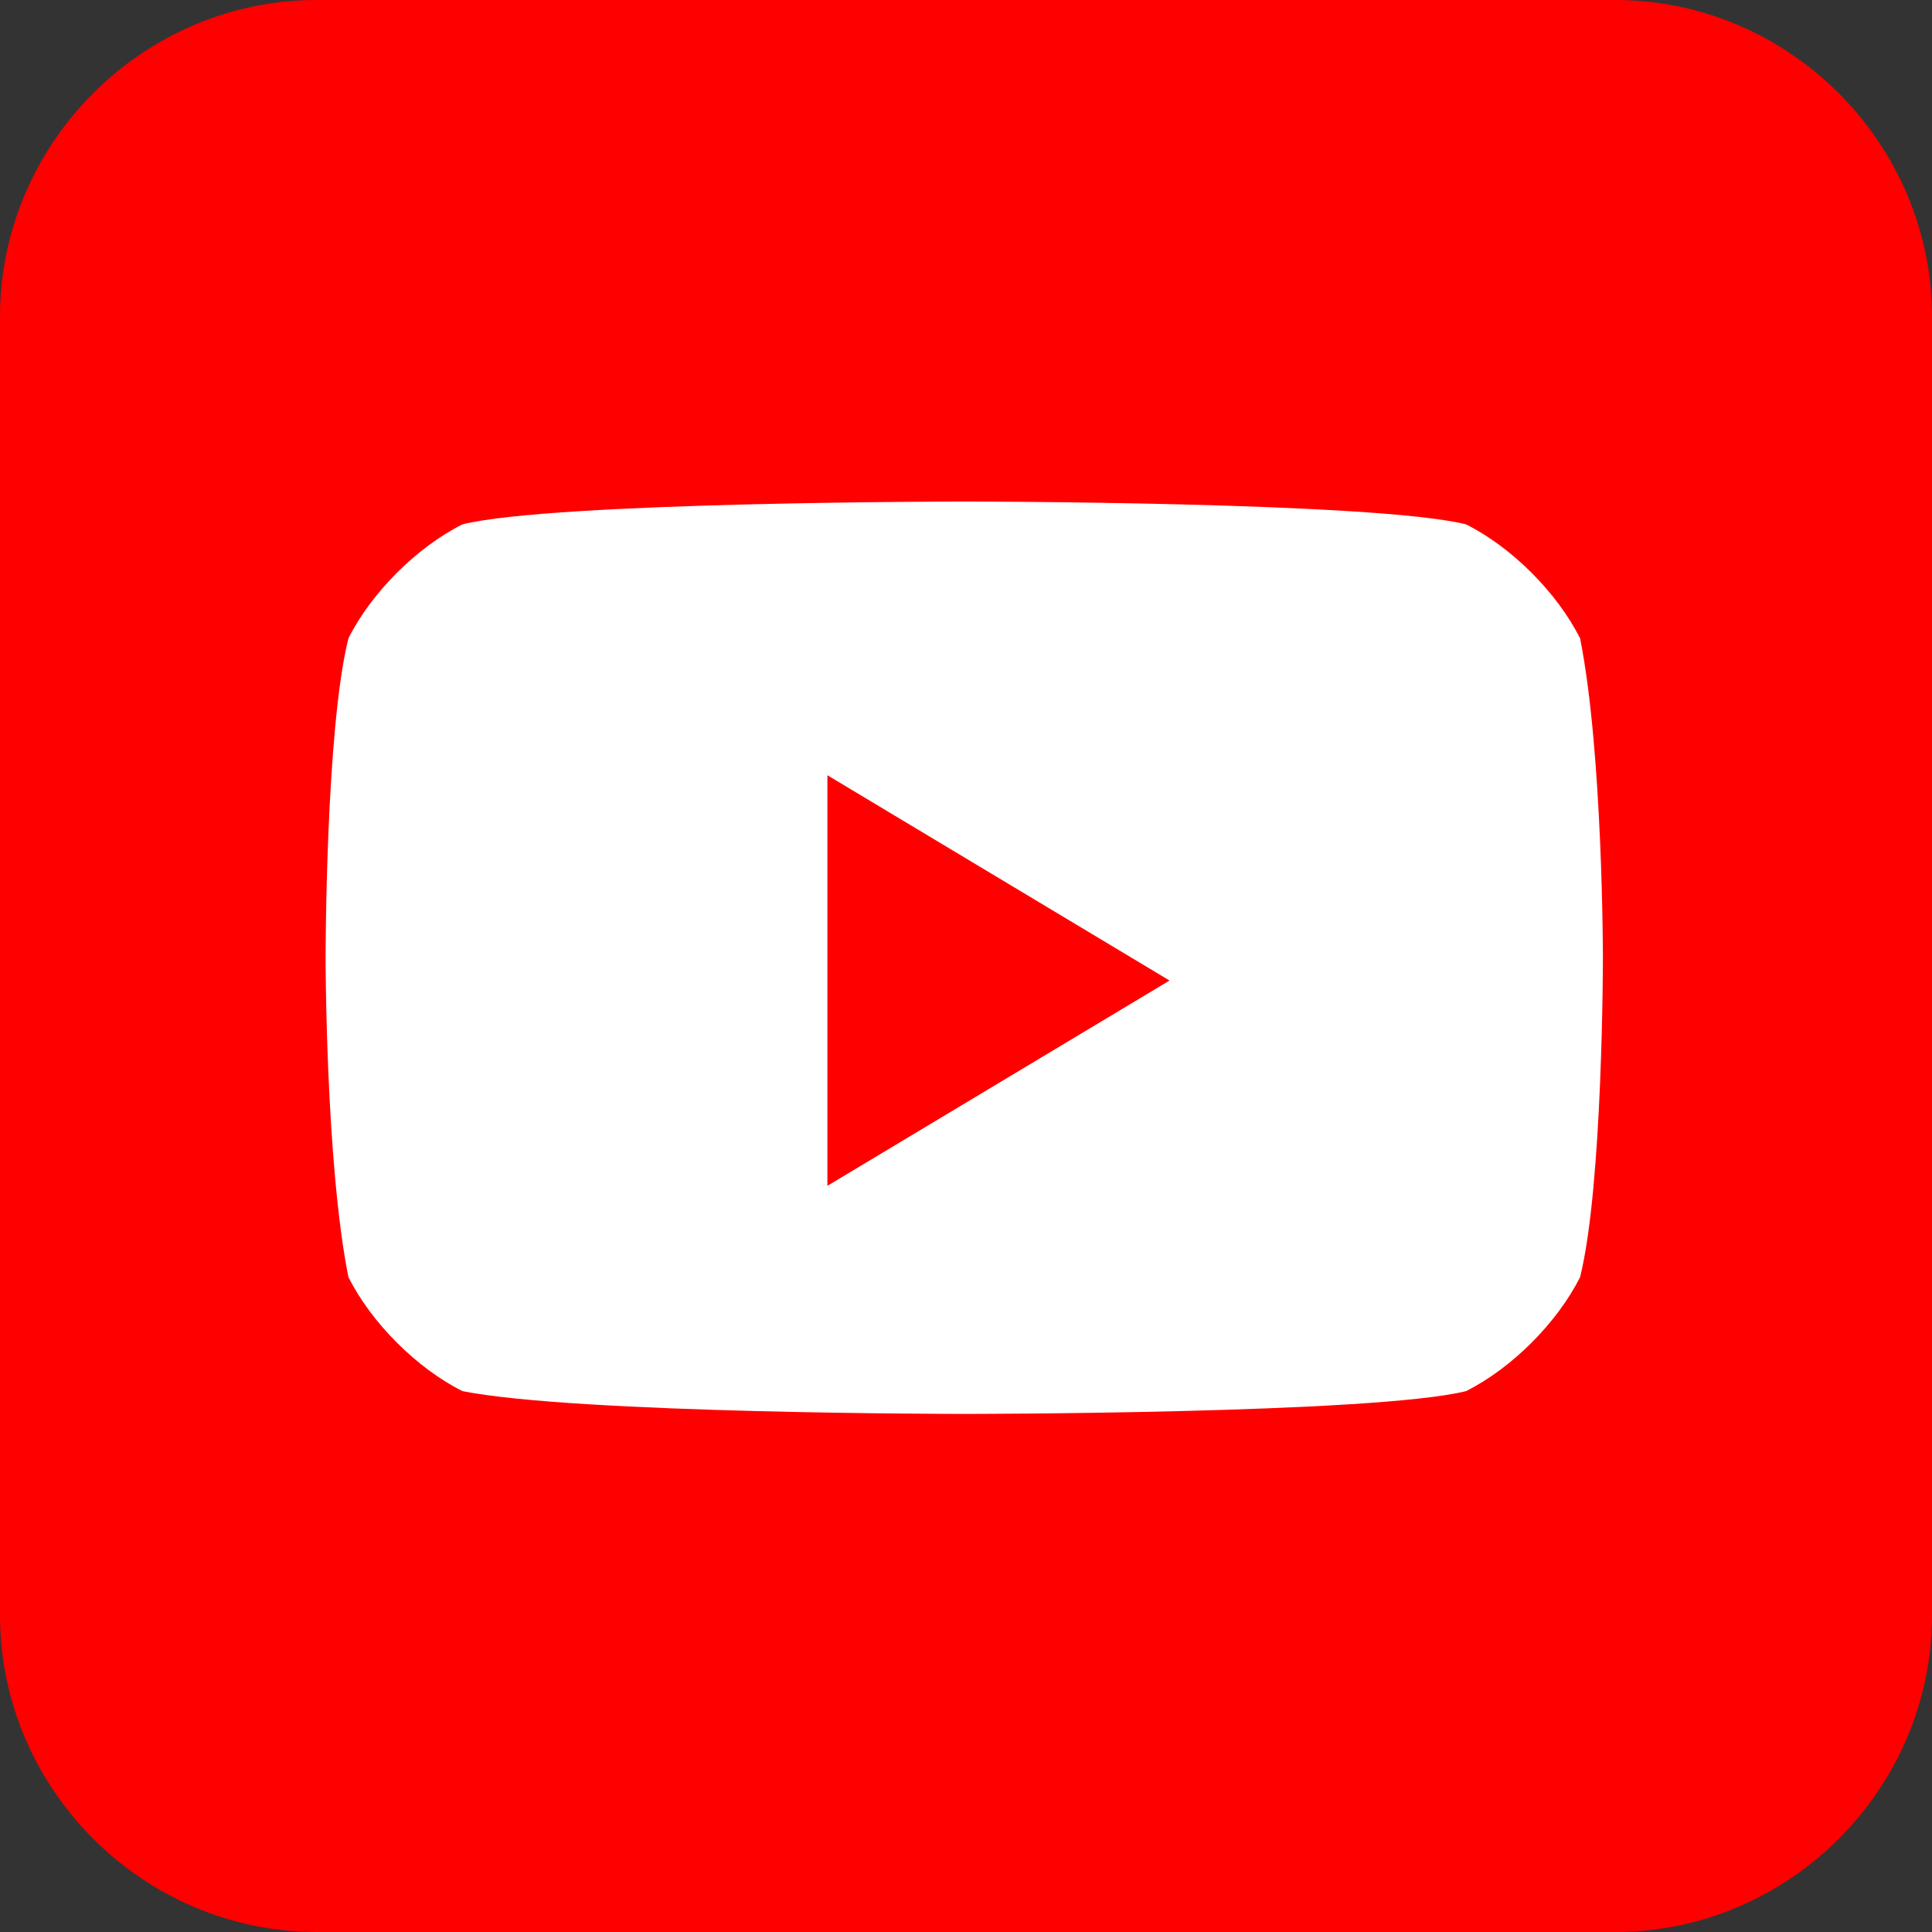 <?xml version="1.0" encoding="utf-8"?>
<!-- Generator: Adobe Illustrator 22.0.1, SVG Export Plug-In . SVG Version: 6.00 Build 0)  -->
<svg version="1.1"
	 id="Слой_1" inkscape:version="0.91 r13725" sodipodi:docname="YouTube_social_red_squircle_(2017).svg" xmlns:cc="http://creativecommons.org/ns#" xmlns:dc="http://purl.org/dc/elements/1.1/" xmlns:inkscape="http://www.inkscape.org/namespaces/inkscape" xmlns:rdf="http://www.w3.org/1999/02/22-rdf-syntax-ns#" xmlns:sodipodi="http://sodipodi.sourceforge.net/DTD/sodipodi-0.dtd" xmlns:svg="http://www.w3.org/2000/svg"
	 xmlns="http://www.w3.org/2000/svg" xmlns:xlink="http://www.w3.org/1999/xlink" x="0px" y="0px" viewBox="0 0 50 50"
	 style="enable-background:new 0 0 50 50;" xml:space="preserve">
<rect x="0" y="0" width="50" height="50" fill="#333333" stroke="none"/>
<style type="text/css">
	.st0{fill:#FF0000;}
	.st1{fill:#FFFFFF;}
</style>
<sodipodi:namedview  bordercolor="#666666" borderopacity="1" fit-margin-bottom="0" fit-margin-left="0" fit-margin-right="0" fit-margin-top="0" gridtolerance="10" guidetolerance="10" id="namedview13" inkscape:current-layer="Слой_1" inkscape:cx="186.0629" inkscape:cy="115.41015" inkscape:pageopacity="0" inkscape:pageshadow="2" inkscape:window-height="715" inkscape:window-maximized="1" inkscape:window-width="1366" inkscape:window-x="-8" inkscape:window-y="-8" inkscape:zoom="1.18" objecttolerance="10" pagecolor="#ffffff" showgrid="false">
	</sodipodi:namedview>
<g id="g5355">
	<path id="rect4" class="st0" d="M8.2,0h33.6C46.3,0,50,3.7,50,8.2v33.6c0,4.5-3.7,8.2-8.2,8.2H8.2C3.7,50,0,46.3,0,41.8V8.2
		C0,3.7,3.7,0,8.2,0z"/>
	<g id="g4167" transform="matrix(5.903,0,0,5.903,521.397,-711.318)">
		<path id="path4156" inkscape:connector-curvature="0" class="st1" d="M-84.1,122.7c0,0-1.8,0-2.2,0.1c-0.2,0.1-0.4,0.3-0.5,0.5
			c-0.1,0.4-0.1,1.4-0.1,1.4s0,0.9,0.1,1.4c0.1,0.2,0.3,0.4,0.5,0.5c0.5,0.1,2.2,0.1,2.2,0.1s1.8,0,2.2-0.1c0.2-0.1,0.4-0.3,0.5-0.5
			c0.1-0.4,0.1-1.4,0.1-1.4s0-0.9-0.1-1.4c-0.1-0.2-0.3-0.4-0.5-0.5C-82.3,122.7-84.1,122.7-84.1,122.7z M-84.7,123.9l1.5,0.9
			l-1.5,0.9V123.9L-84.7,123.9z"/>
	</g>
</g>
</svg>
